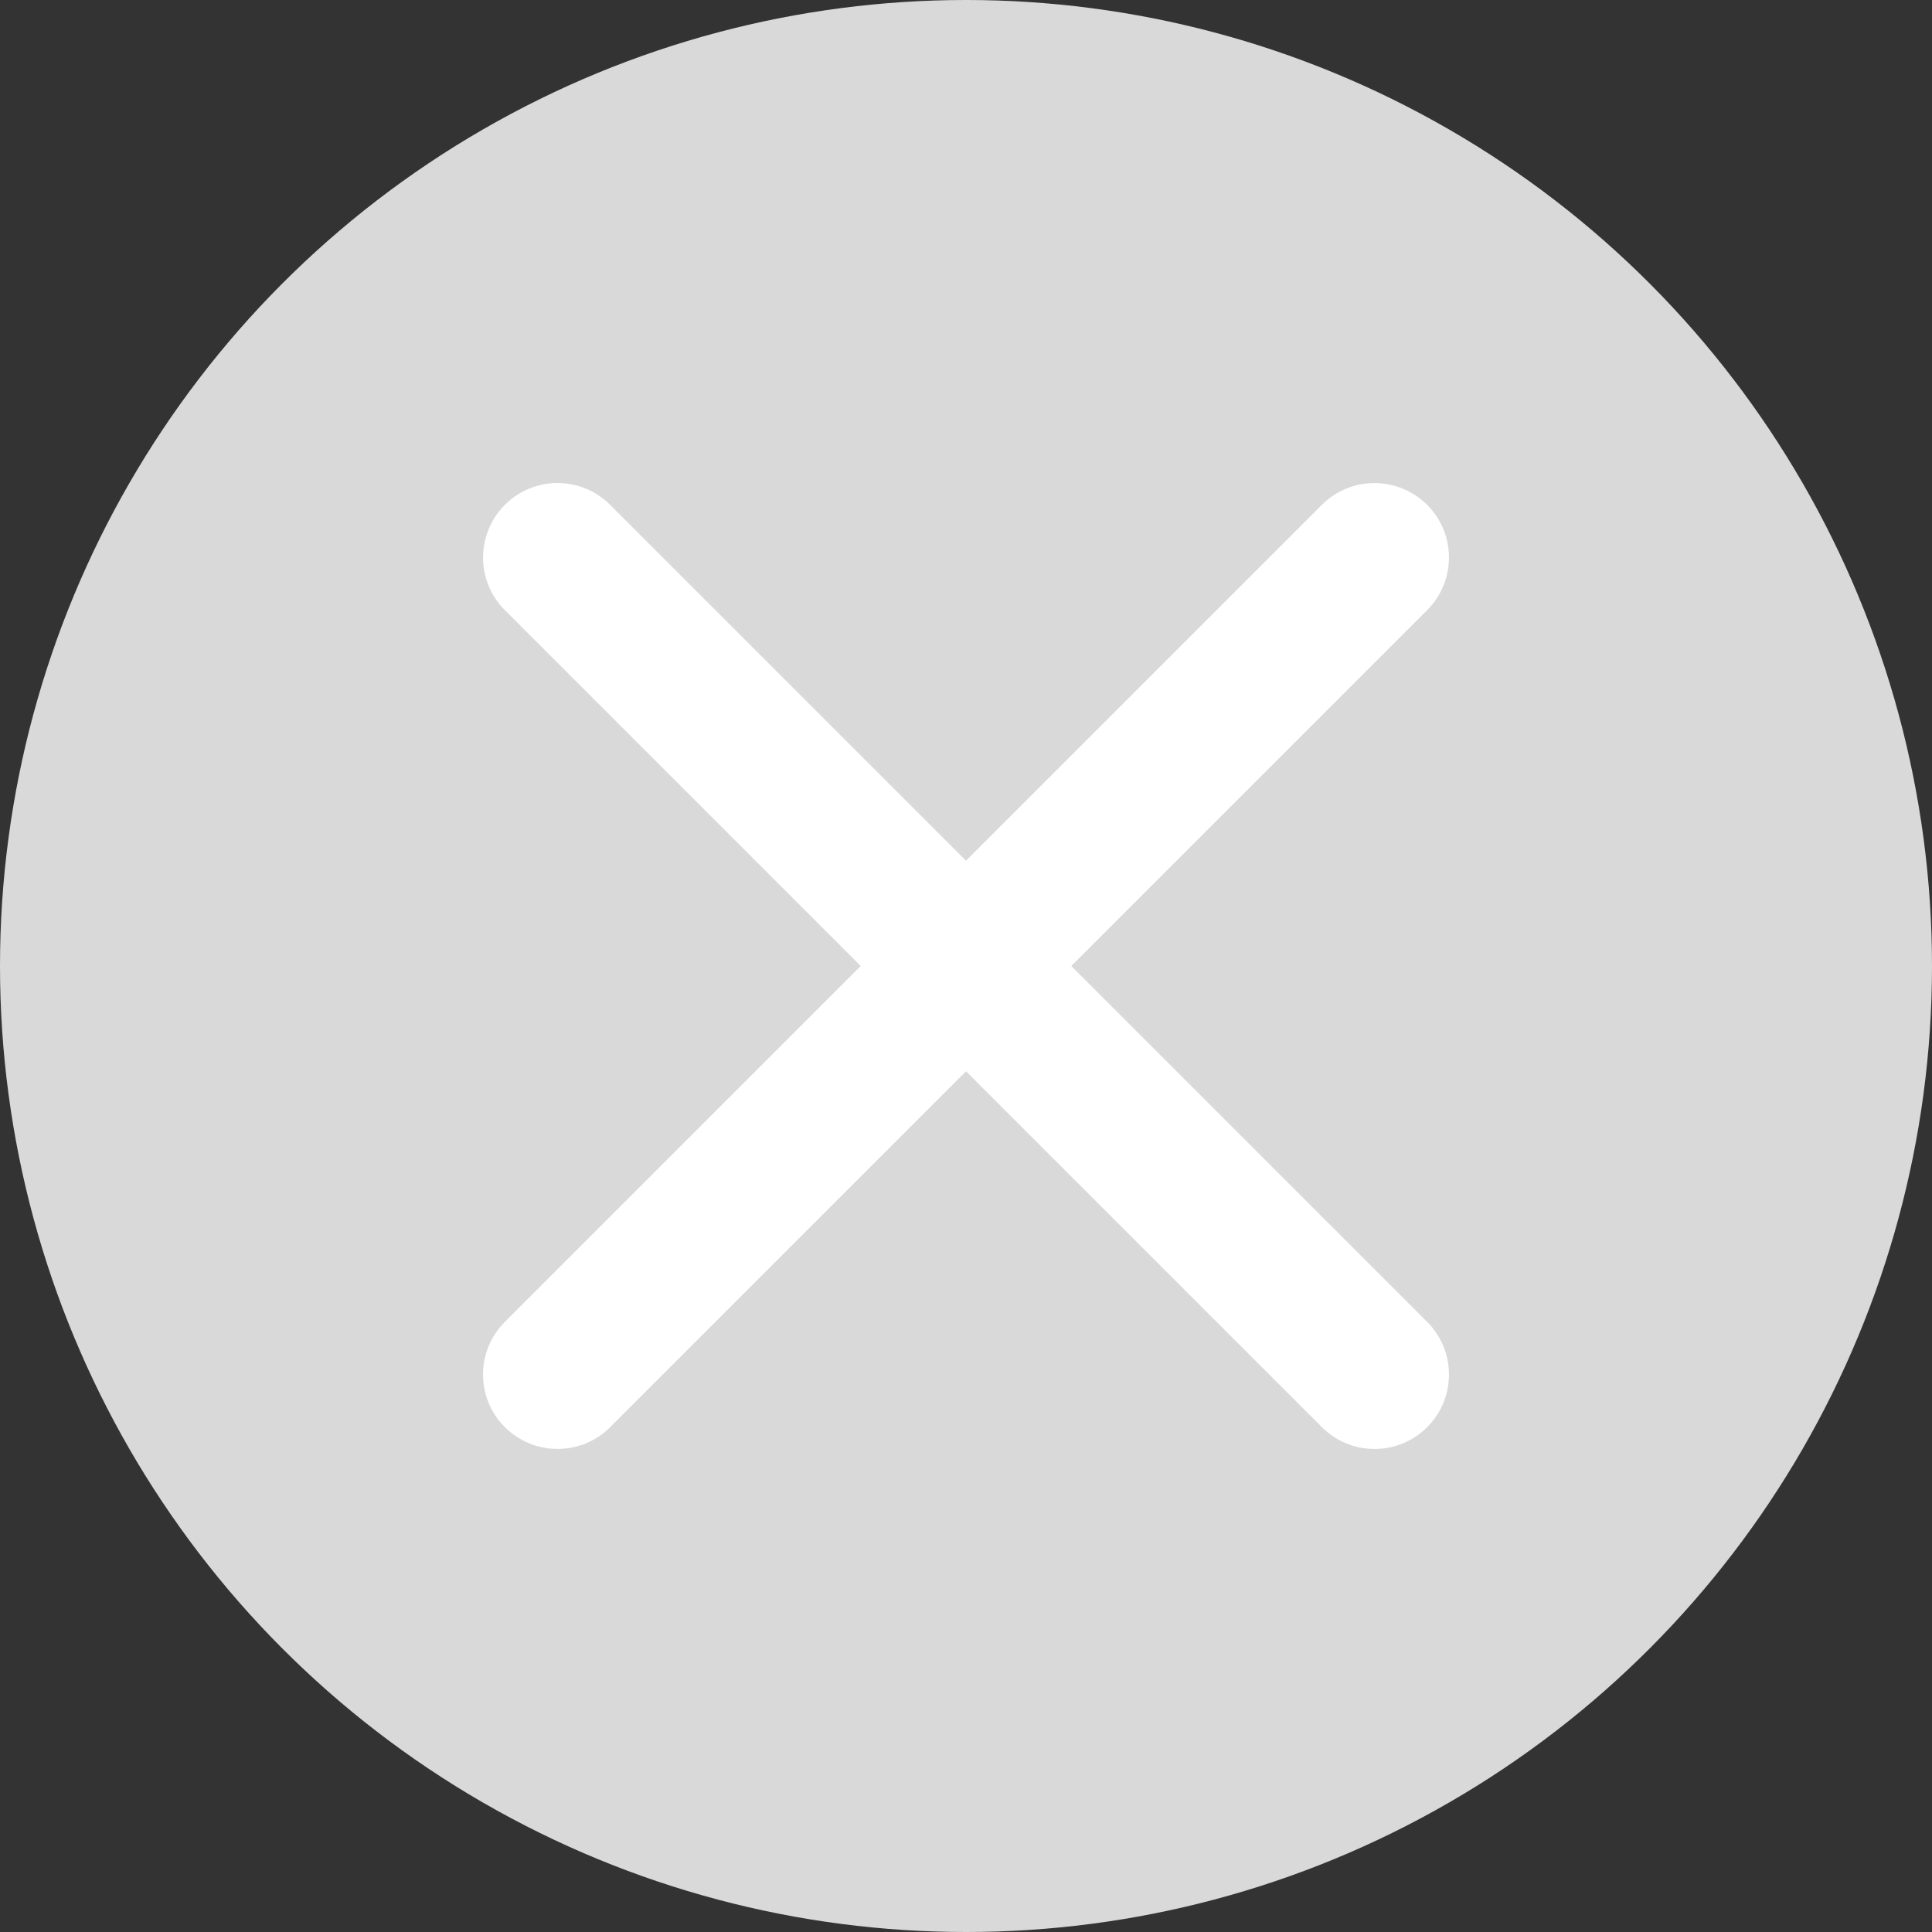 <svg width="16" height="16" viewBox="0 0 16 16" fill="none" xmlns="http://www.w3.org/2000/svg">
<rect x="0" y="0" width="16" height="16" fill="#333333" stroke="none"/>
<circle cx="8" cy="8" r="8" fill="#D9D9D9"/>
<path d="M11.819 10.947L8.872 8L11.819 5.053C12.06 4.812 12.06 4.421 11.819 4.181C11.578 3.941 11.187 3.94 10.947 4.181L8 7.128L5.053 4.181C4.812 3.94 4.421 3.94 4.181 4.181C3.941 4.422 3.94 4.813 4.181 5.053L7.128 8L4.181 10.947C3.94 11.188 3.94 11.579 4.181 11.819C4.422 12.059 4.813 12.06 5.053 11.819L8 8.872L10.947 11.819C11.188 12.06 11.579 12.06 11.819 11.819C12.06 11.579 12.06 11.188 11.819 10.947Z" fill="white"/>
</svg>
